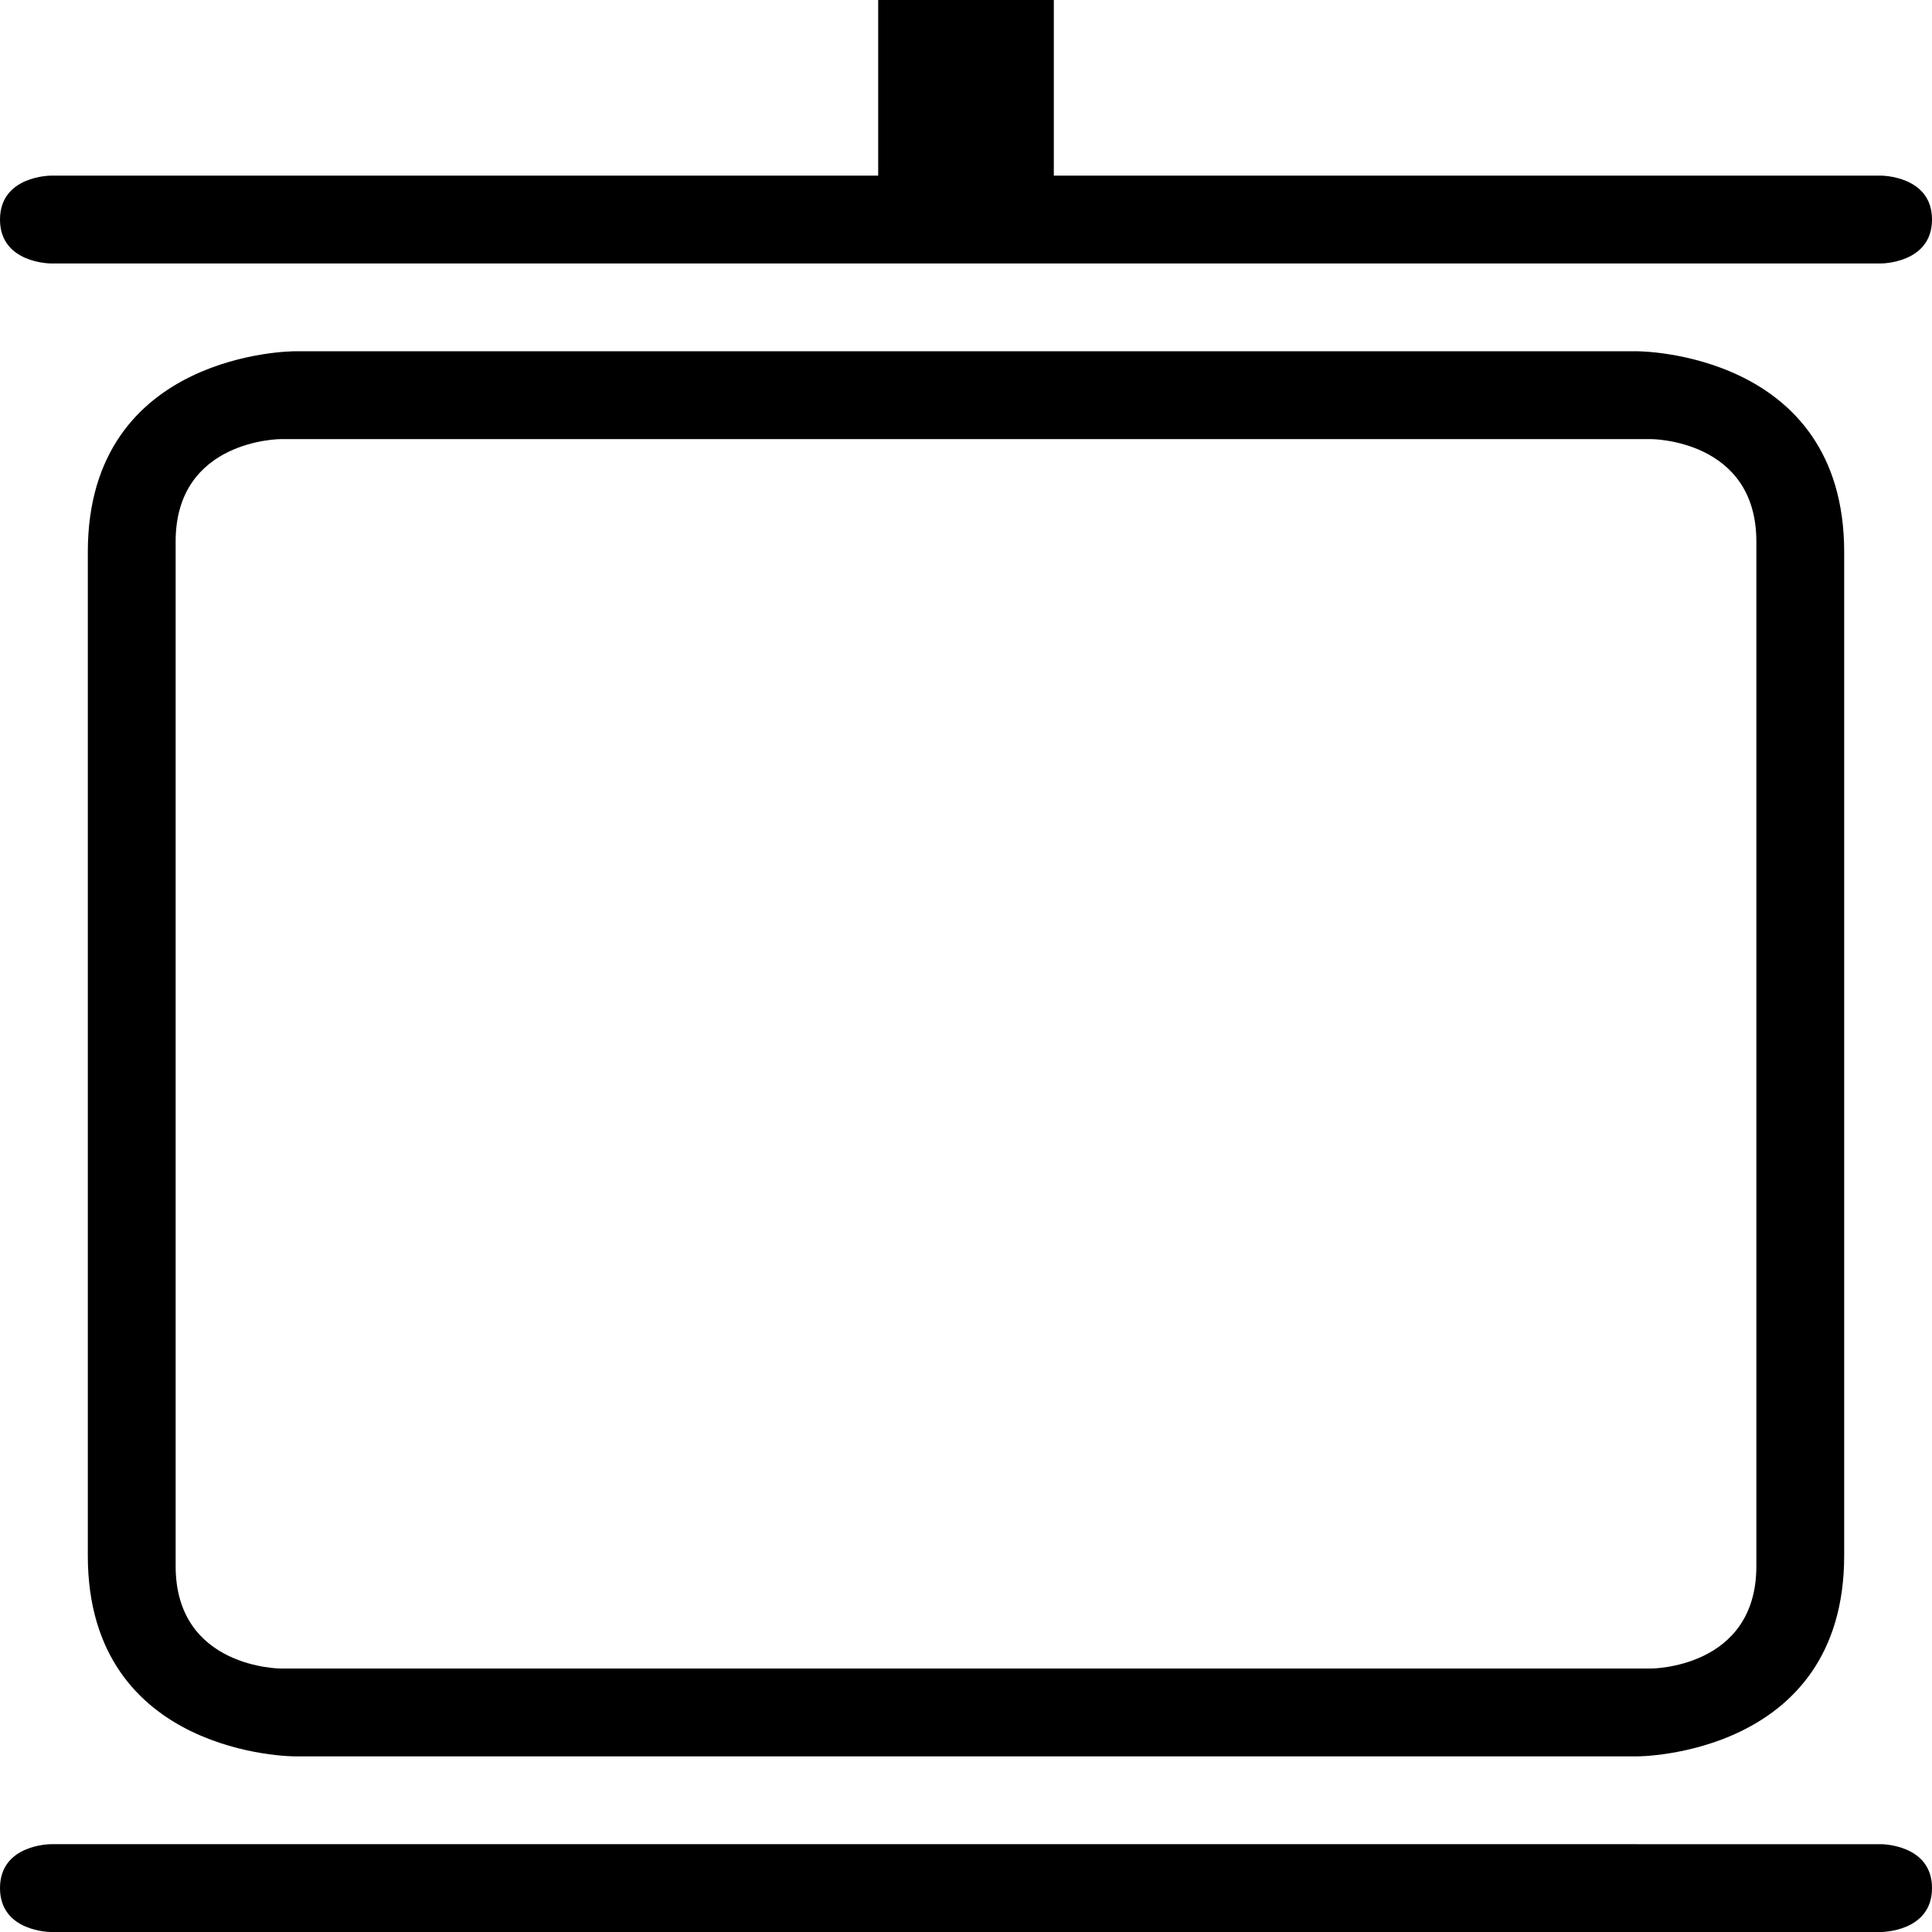 <?xml version="1.0" encoding="iso-8859-1"?>
<!-- Generator: Adobe Illustrator 18.0.0, SVG Export Plug-In . SVG Version: 6.00 Build 0)  -->
<!DOCTYPE svg PUBLIC "-//W3C//DTD SVG 1.1//EN" "http://www.w3.org/Graphics/SVG/1.1/DTD/svg11.dtd">
<svg version="1.1" id="Capa_1" xmlns="http://www.w3.org/2000/svg" xmlns:xlink="http://www.w3.org/1999/xlink" x="0px" y="0px"
	 viewBox="0 0 22 22" style="enable-background:new 0 0 22 22;" xml:space="preserve">
<g>
	<path style="fill-rule:evenodd;clip-rule:evenodd;" d="M10,0v2H0.579C0.579,2,0,2,0,2.5C0,3,0.579,3,0.579,3h20.842
		C21.421,3,22,3,22,2.5C22,2,21.421,2,21.421,2H12V0H10z"/>
	<path style="fill-rule:evenodd;clip-rule:evenodd;" d="M0.579,22h20.842c0,0,0.579,0,0.579-0.5c0-0.5-0.579-0.5-0.579-0.5H0.579
		C0.579,21,0,21,0,21.5C0,22,0.579,22,0.579,22z"/>
	<path style="fill-rule:evenodd;clip-rule:evenodd;" d="M3.353,4C3.353,4,1,4,1,6.286v11.429C1,20,3.353,20,3.353,20h15.294
		c0,0,2.353,0,2.353-2.286V6.286C21,4,18.647,4,18.647,4H3.353z M20,6.167v11.667C20,19,18.8,19,18.8,19H3.2c0,0-1.2,0-1.2-1.167
		V6.167C2,5,3.2,5,3.2,5h15.6C18.8,5,20,5,20,6.167z"/>
</g>
<g>
</g>
<g>
</g>
<g>
</g>
<g>
</g>
<g>
</g>
<g>
</g>
<g>
</g>
<g>
</g>
<g>
</g>
<g>
</g>
<g>
</g>
<g>
</g>
<g>
</g>
<g>
</g>
<g>
</g>
</svg>
